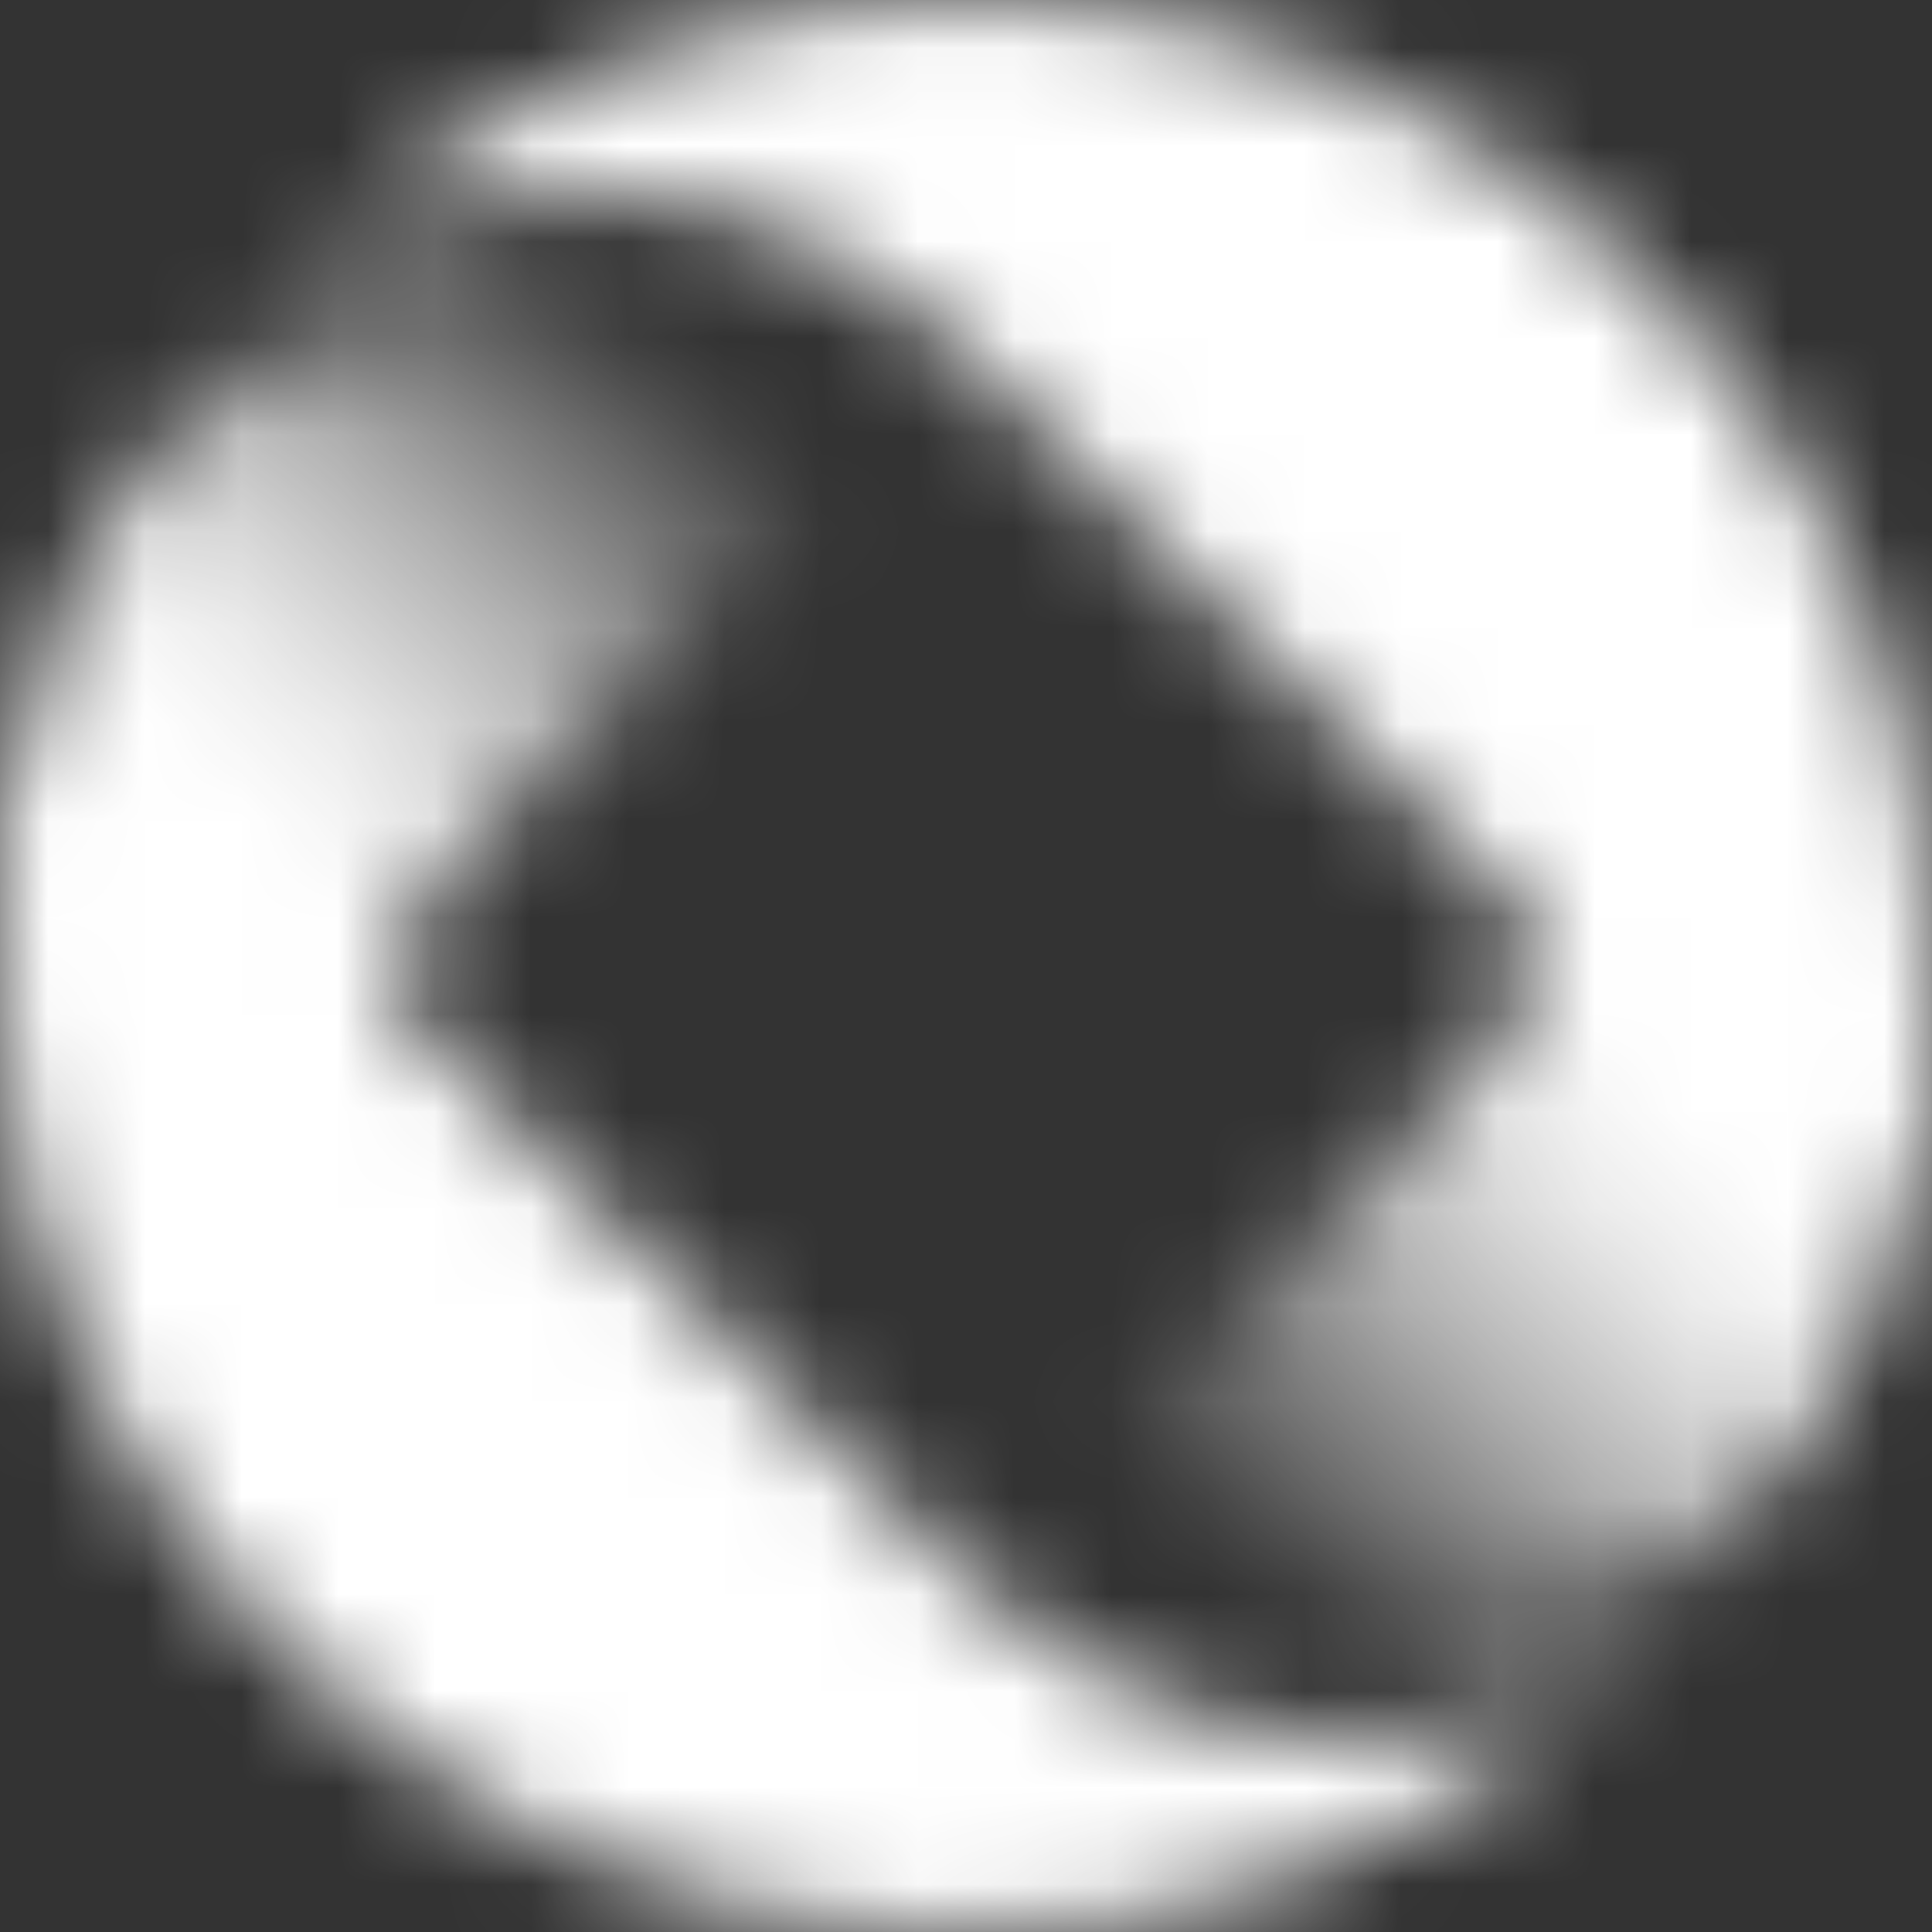 <svg width="20" height="20" viewBox="0 0 20 20" fill="none" xmlns="http://www.w3.org/2000/svg">
<rect x="0" y="0" width="20" height="20" fill="#333333" stroke="none"/>
<g clip-path="url(#clip0_85322_51576)">
<g clip-path="url(#clip1_85322_51576)">
<mask id="mask0_85322_51576" style="mask-type:alpha" maskUnits="userSpaceOnUse" x="0" y="0" width="20" height="20">
<path d="M10 16.329L4.362 10.691C3.985 10.314 3.982 9.706 4.35 9.323L0.199 8.008C0.013 8.93 -0.048 9.899 0.039 10.894C0.468 15.781 4.46 19.672 9.355 19.98C12.122 20.154 14.665 19.2 16.571 17.535C16.657 17.461 16.565 17.325 16.464 17.379C15.83 17.721 14.953 18.005 13.796 18.005C11.574 18.005 10 16.329 10 16.329Z" fill="black"/>
<path d="M10 0C7.481 0 5.181 0.933 3.423 2.471C3.337 2.545 3.431 2.679 3.53 2.626C4.166 2.283 5.044 1.997 6.204 1.997C8.535 1.997 10 3.671 10 3.671L15.638 9.308C16.019 9.69 16.02 10.308 15.639 10.69L19.751 12.213C19.913 11.501 20 10.761 20 10C20 4.477 15.523 0 10 0Z" fill="black"/>
<path d="M15.64 10.69C15.64 10.69 16.314 9.77 16.962 9.929C19.904 10.651 19.991 9.55 19.991 9.55C19.991 9.55 20.406 16.892 14.911 16.892C12.581 16.892 11.116 15.217 11.116 15.217L15.64 10.69Z" fill="url(#paint0_linear_85322_51576)"/>
<path d="M4.361 9.311C4.361 9.311 3.687 10.231 3.039 10.072C0.097 9.351 0.01 10.452 0.01 10.452C0.01 10.452 -0.405 3.11 5.089 3.11C7.42 3.11 8.885 4.784 8.885 4.784L4.361 9.311Z" fill="url(#paint1_linear_85322_51576)"/>
</mask>
<g mask="url(#mask0_85322_51576)">
<rect width="20" height="20" fill="white"/>
</g>
</g>
</g>
<defs>
<linearGradient id="paint0_linear_85322_51576" x1="12.971" y1="17.06" x2="17.977" y2="12.055" gradientUnits="userSpaceOnUse">
<stop offset="0.05" stop-opacity="0"/>
<stop offset="0.15" stop-opacity="0.15"/>
<stop offset="0.51" stop-opacity="0.61"/>
<stop offset="0.8" stop-opacity="0.9"/>
<stop offset="1"/>
</linearGradient>
<linearGradient id="paint1_linear_85322_51576" x1="7.028" y1="2.941" x2="2.022" y2="7.946" gradientUnits="userSpaceOnUse">
<stop offset="0.05" stop-opacity="0"/>
<stop offset="0.15" stop-opacity="0.15"/>
<stop offset="0.51" stop-opacity="0.61"/>
<stop offset="0.8" stop-opacity="0.9"/>
<stop offset="1"/>
</linearGradient>
<clipPath id="clip0_85322_51576">
<rect width="20" height="20" fill="white"/>
</clipPath>
<clipPath id="clip1_85322_51576">
<rect width="20" height="20" fill="white"/>
</clipPath>
</defs>
</svg>
